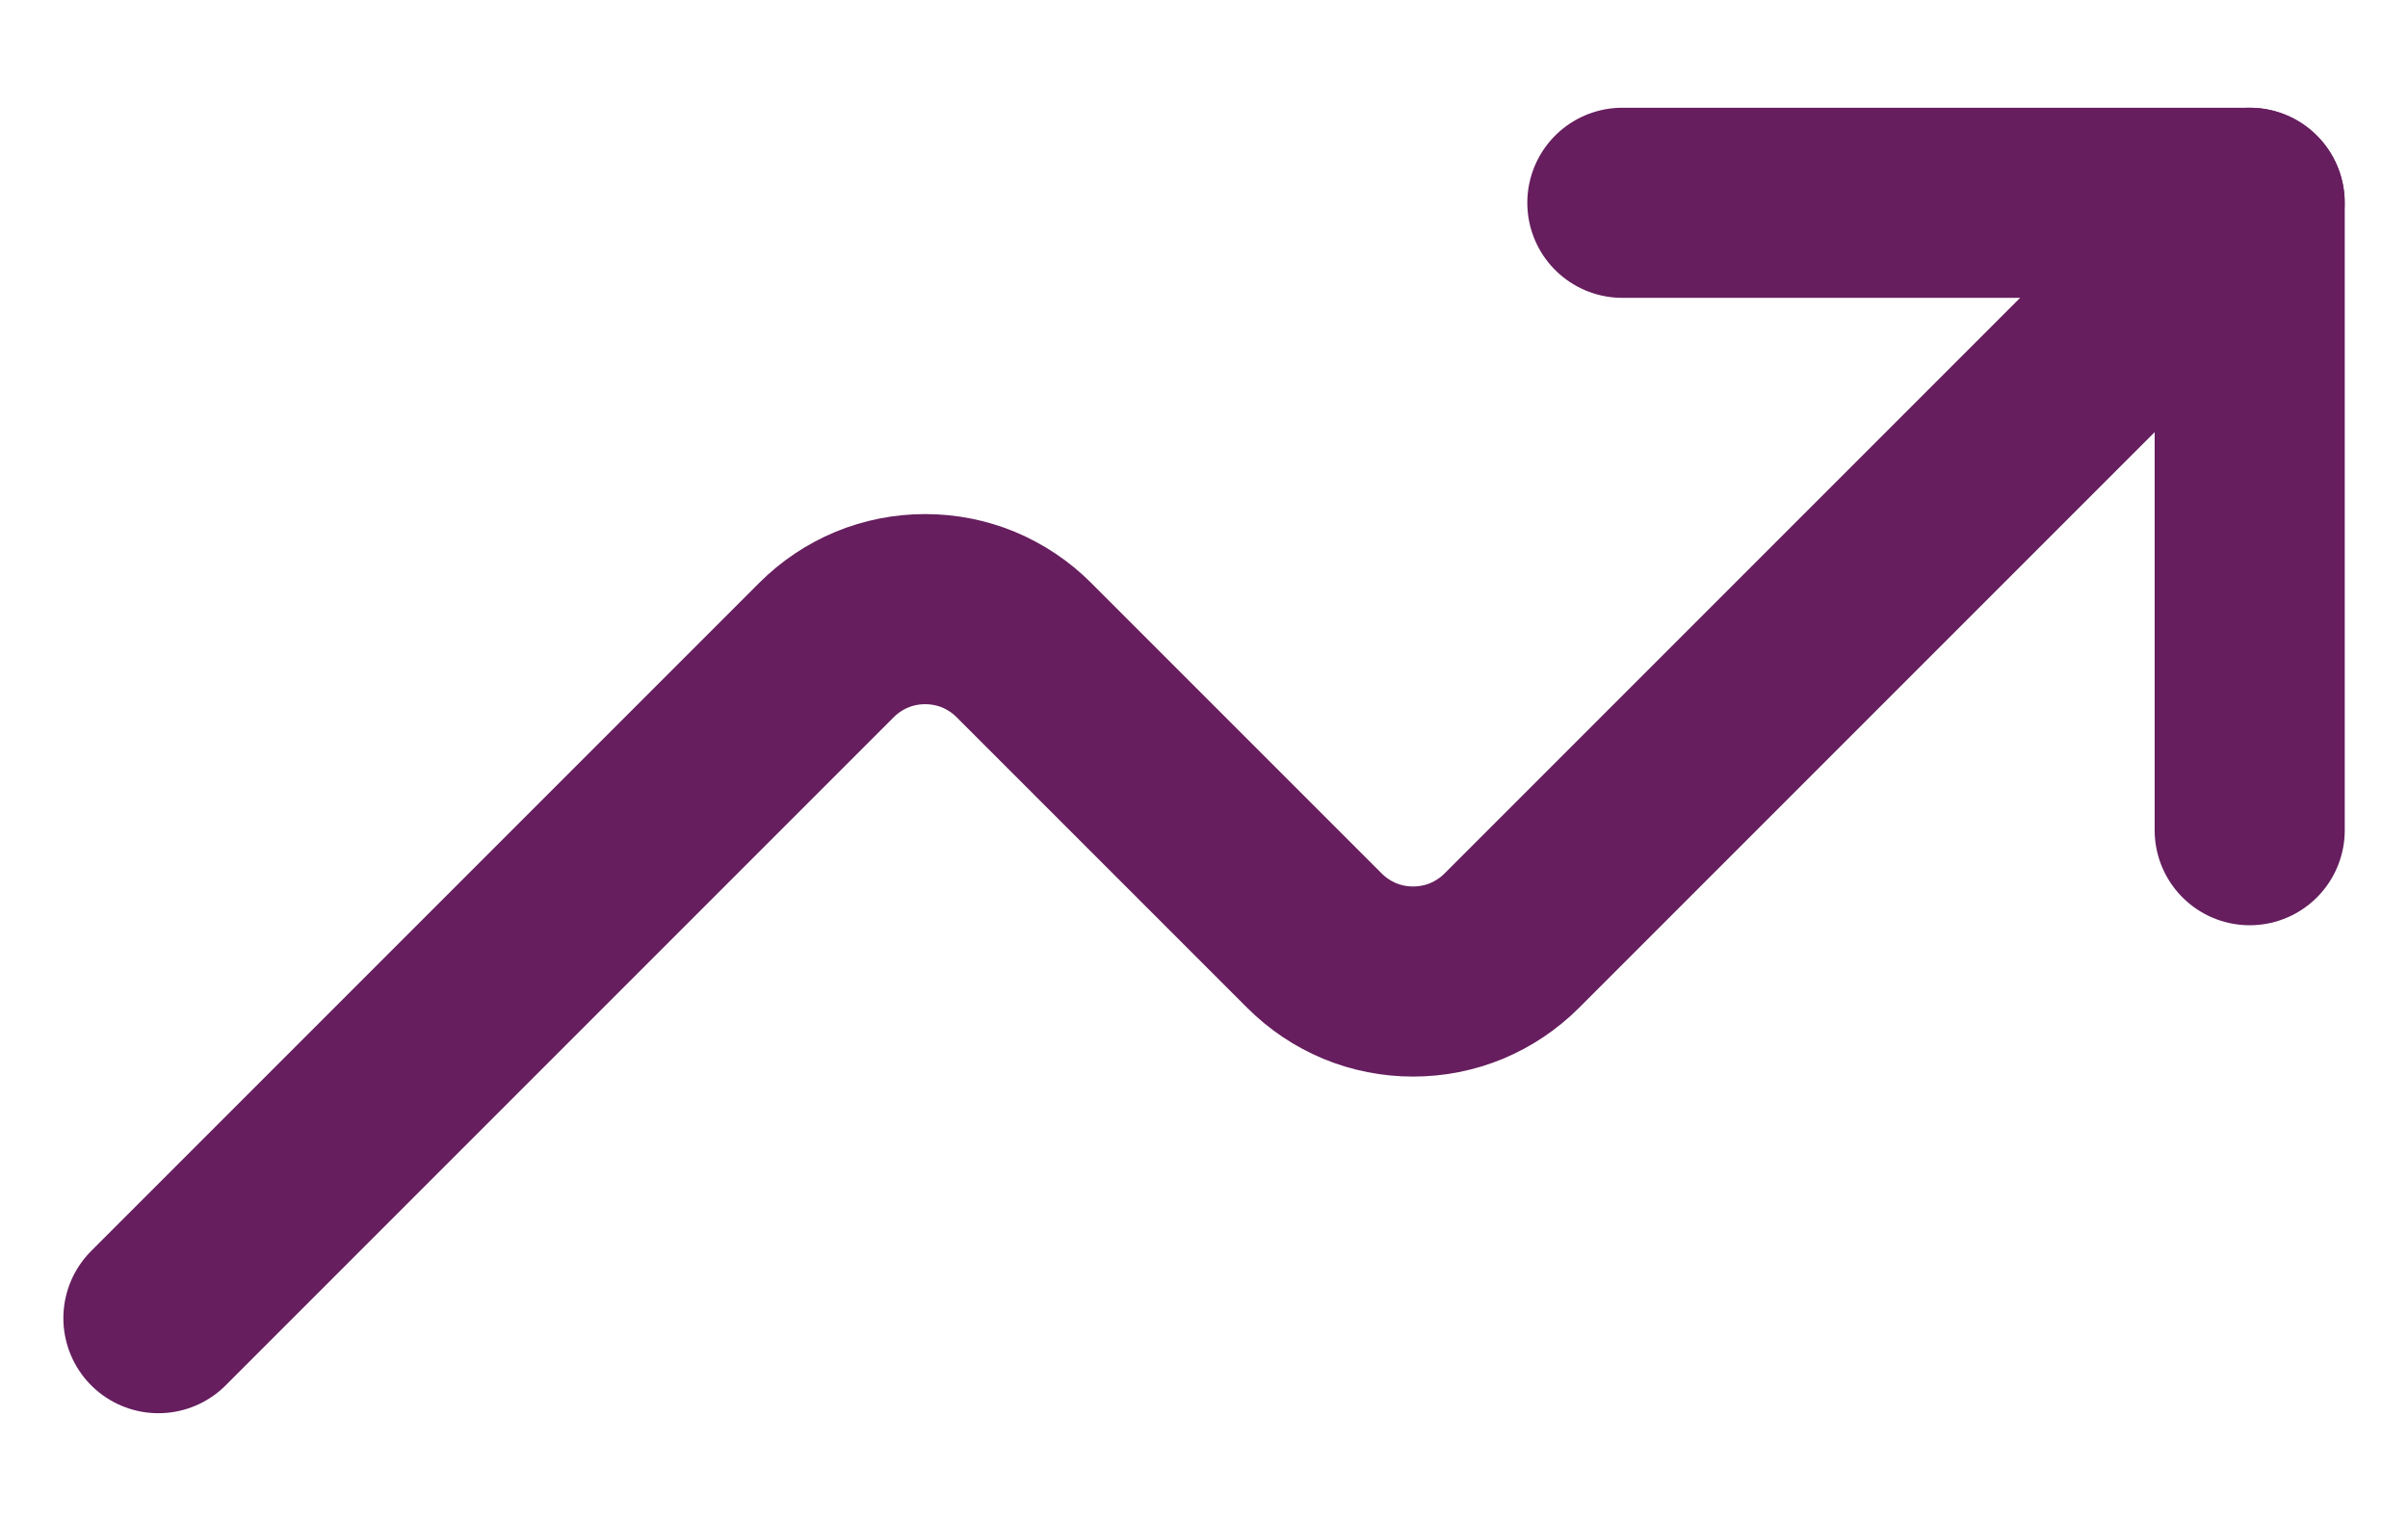 <svg width="19" height="12" viewBox="0 0 19 12" fill="none" xmlns="http://www.w3.org/2000/svg">
<g id="Graph Ascend">
<path id="Vector" d="M17.751 6.55V1.6H12.801" stroke="#661E5E" stroke-width="1.5" stroke-linecap="round" stroke-linejoin="round"/>
<path id="Vector_2" d="M17.75 1.6L11.928 7.422C11.826 7.524 11.705 7.605 11.571 7.661C11.438 7.716 11.294 7.744 11.15 7.744C11.005 7.744 10.862 7.716 10.729 7.661C10.595 7.605 10.474 7.524 10.372 7.422L8.078 5.128C7.976 5.026 7.855 4.945 7.721 4.889C7.588 4.834 7.445 4.806 7.3 4.806C7.155 4.806 7.012 4.834 6.879 4.889C6.745 4.945 6.624 5.026 6.522 5.128L1.25 10.4" stroke="#661E5E" stroke-width="1.5" stroke-linecap="round" stroke-linejoin="round"/>
</g>
</svg>
